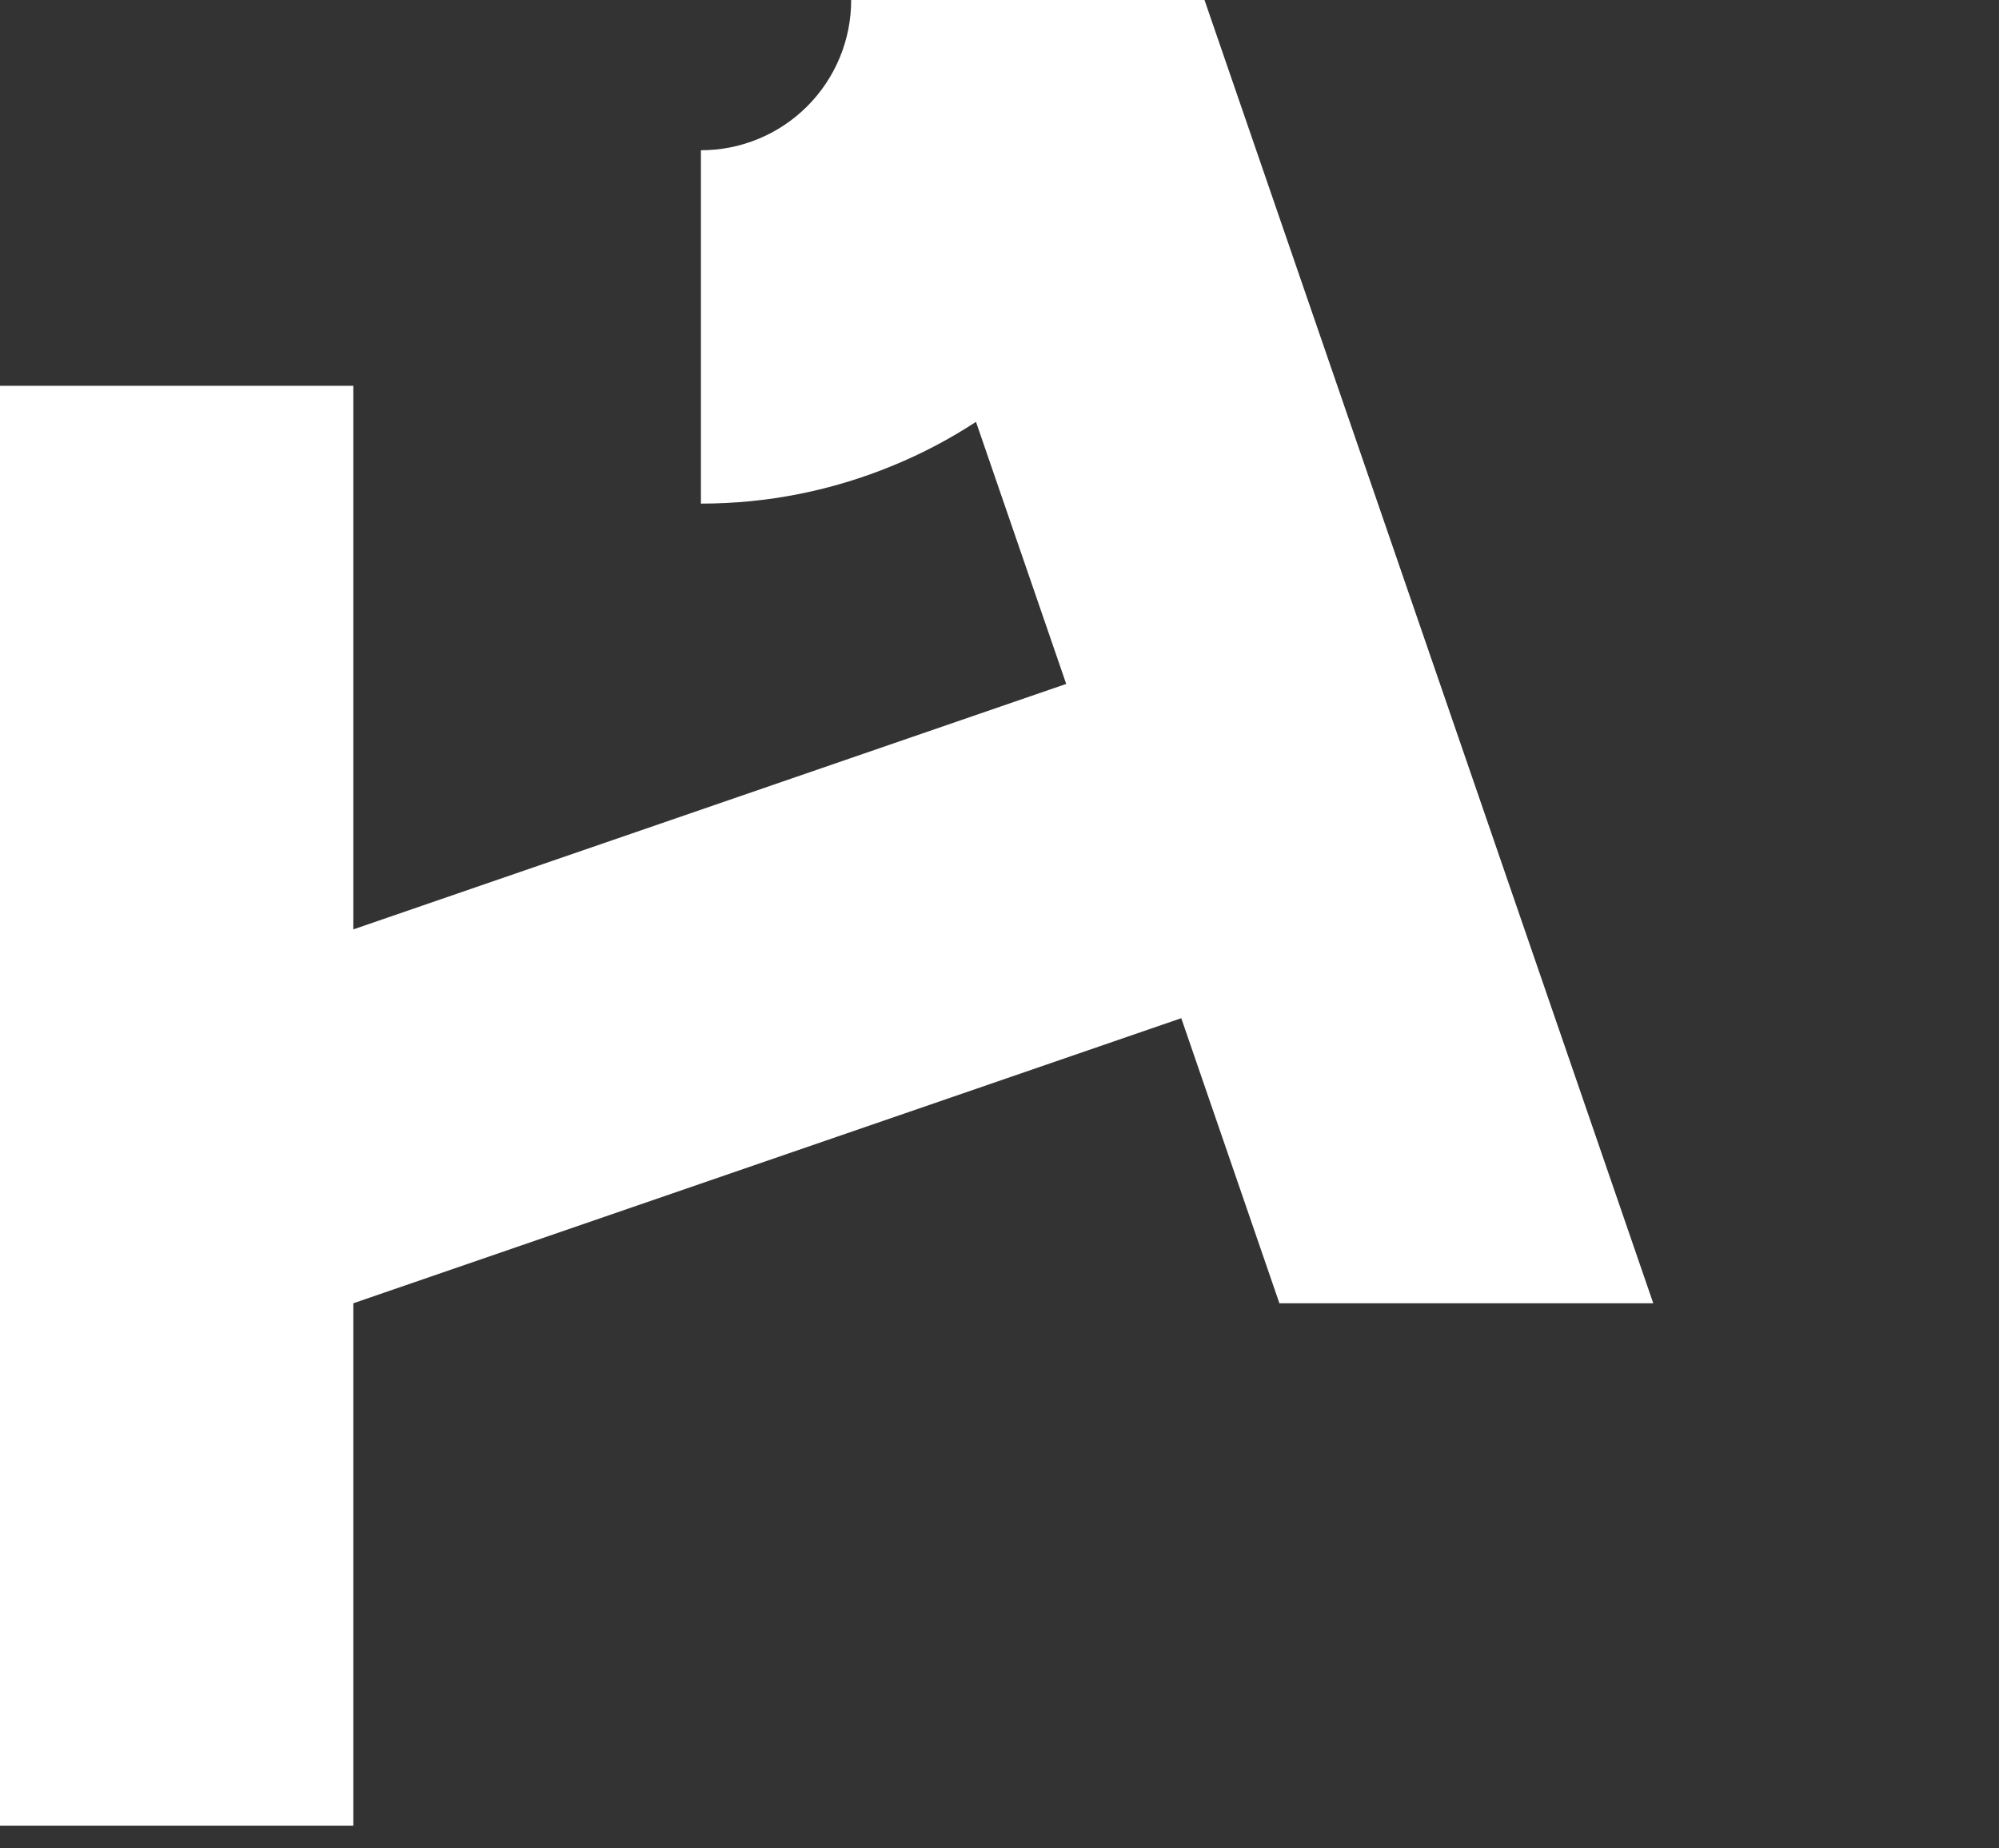 <?xml version="1.0" encoding="UTF-8"?> <svg xmlns="http://www.w3.org/2000/svg" id="_Слой_1" version="1.1" viewBox="0 0 184.15 170.25"><rect x="0" y="0" width="184.15" height="170.25" fill="#333333" stroke="none"/><defs><style> .st0 { fill: #fff; } </style></defs><path class="st0" d="M117.87,120.05h34.43L110.96,0h-32.55c0,1.83-.35,3.61-1.05,5.3-.7,1.69-1.71,3.2-3,4.49s-2.8,2.3-4.49,3c-1.69.7-3.47,1.05-5.3,1.05v32.55c6.12,0,12.1-1.19,17.75-3.53,2.67-1.1,5.2-2.44,7.59-4l8.31,24.14-65.67,22.61v-50.07H0v132.63h32.55v-48.12l76.27-26.26,9.04,26.26h.01Z"></path></svg> 